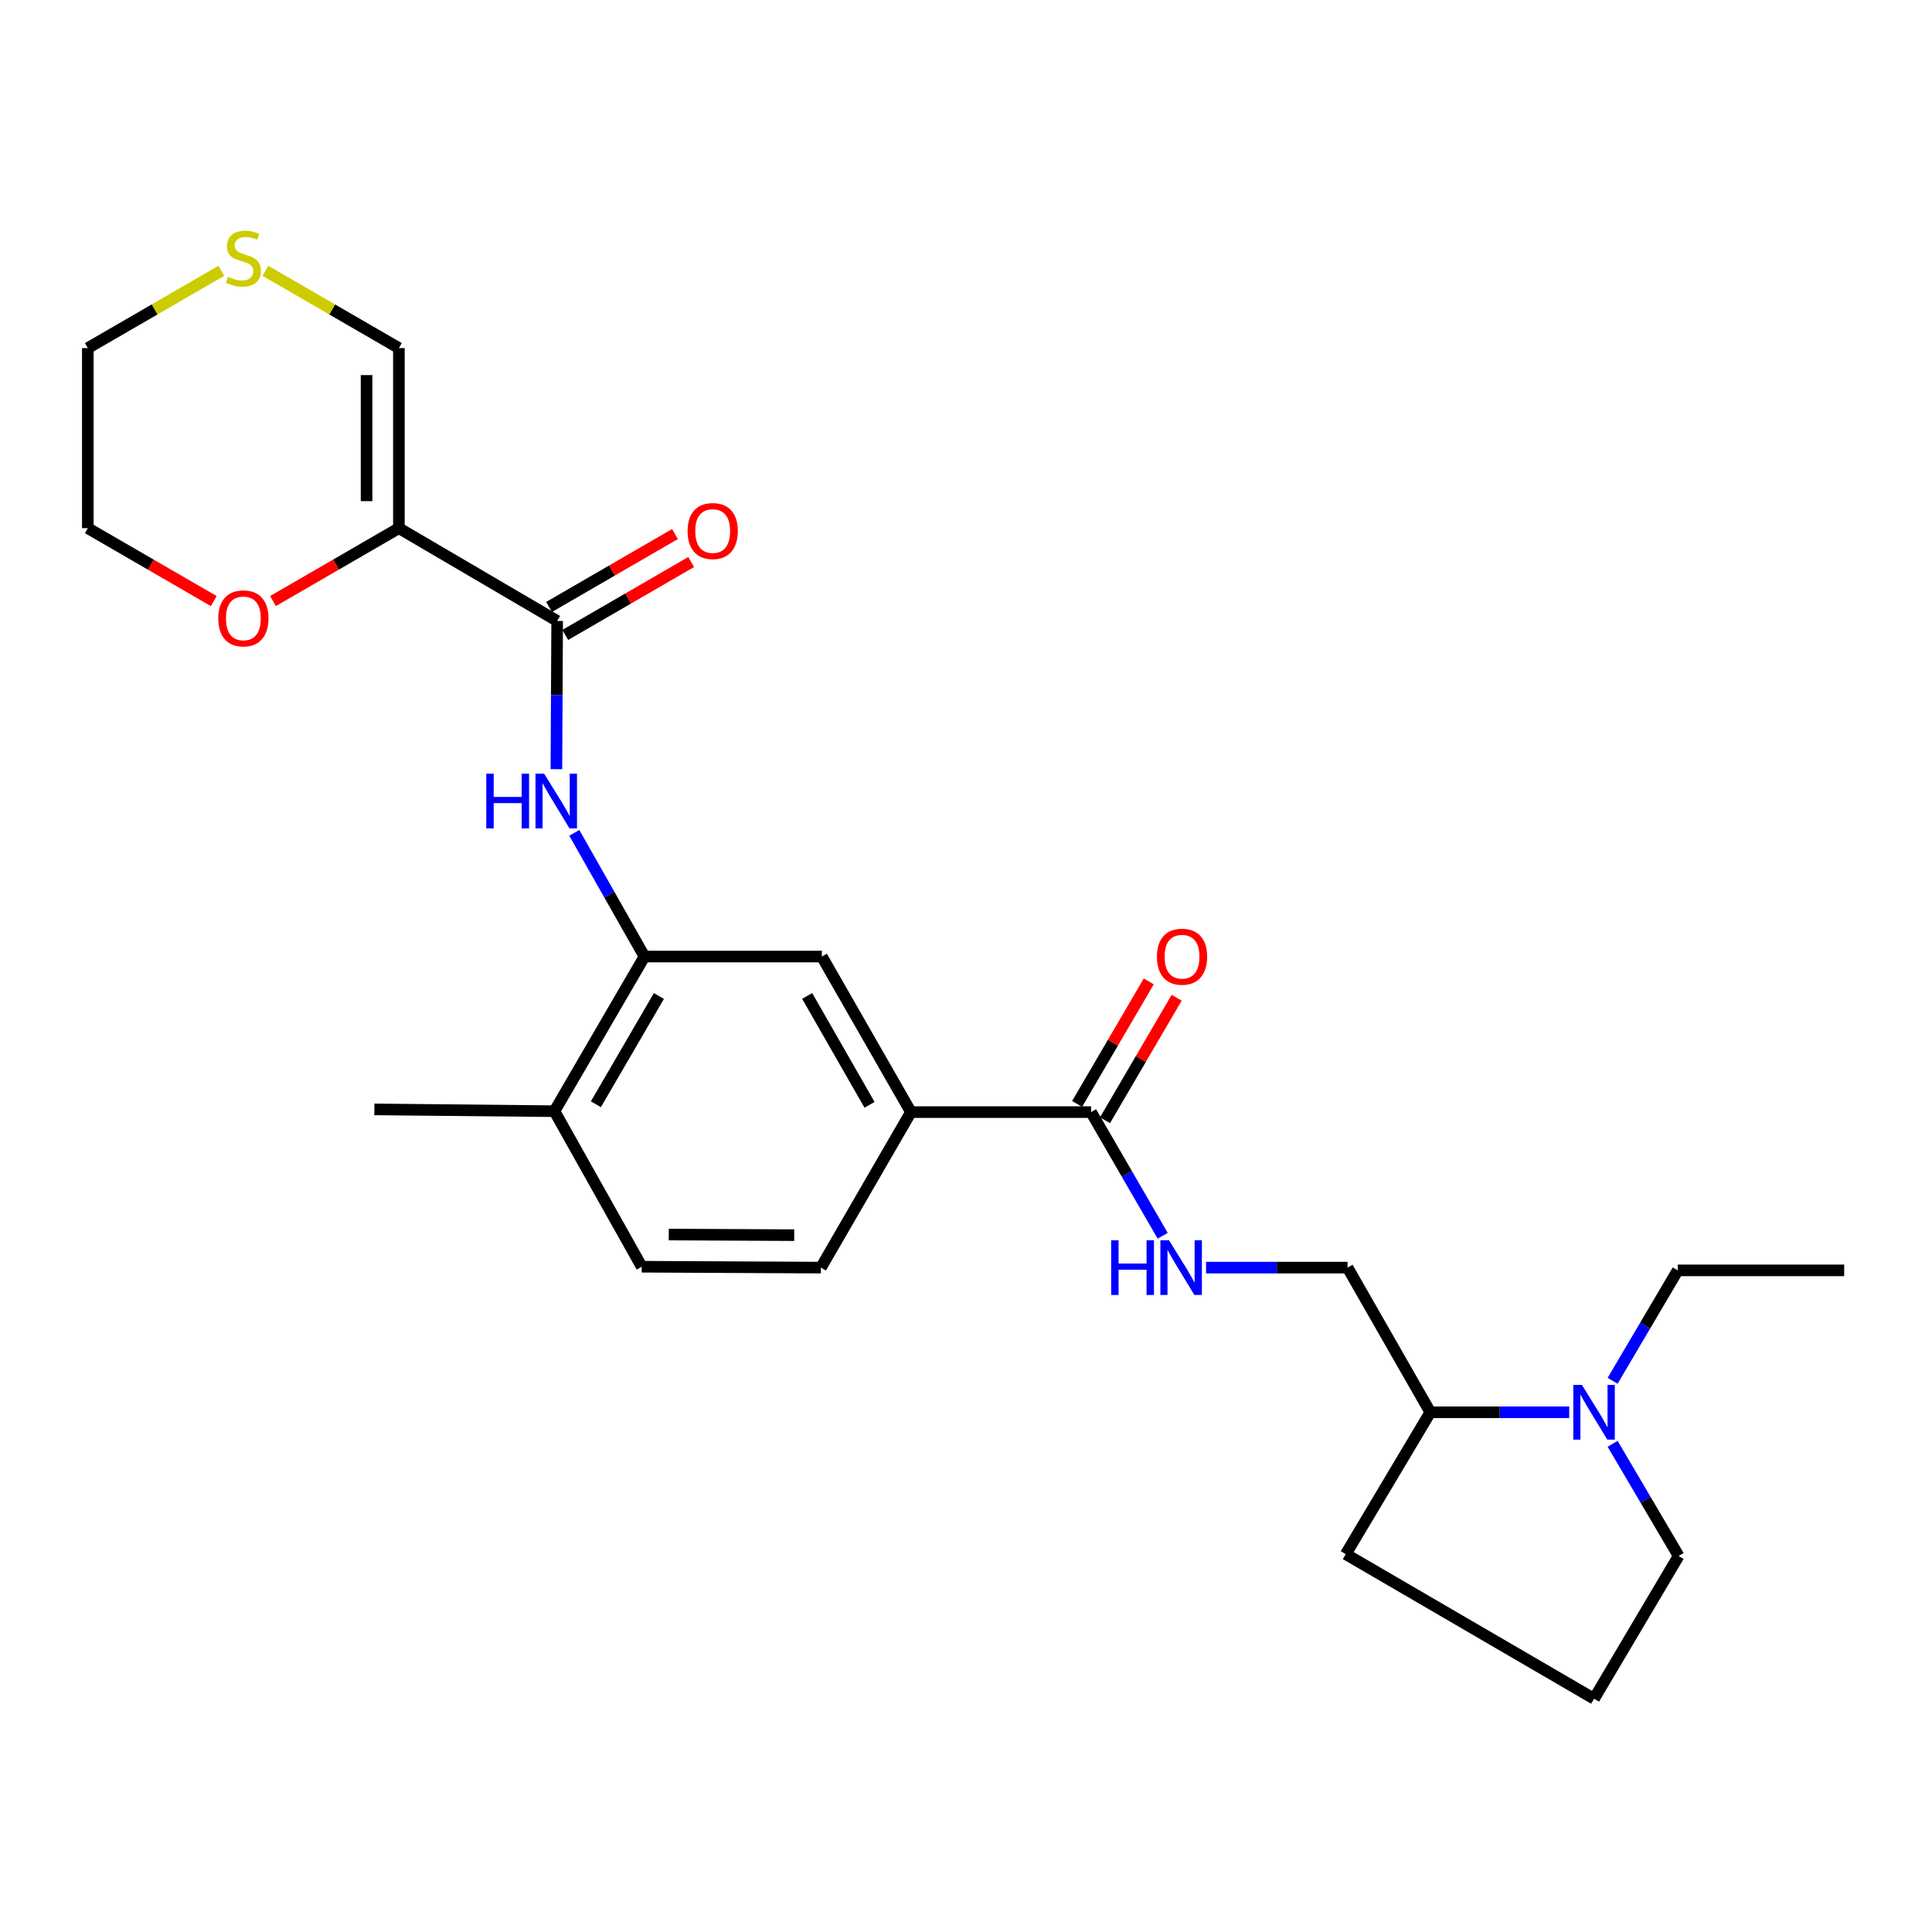 <?xml version='1.0' encoding='iso-8859-1'?>
<svg version='1.1' baseProfile='full'
              xmlns='http://www.w3.org/2000/svg'
                      xmlns:rdkit='http://www.rdkit.org/xml'
                      xmlns:xlink='http://www.w3.org/1999/xlink'
                  xml:space='preserve'
width='1000px' height='1000px' viewBox='0 0 1000 1000'>
<!-- END OF HEADER -->
<rect style='opacity:1.0;fill:#FFFFFF;stroke:none' width='1000' height='1000' x='0' y='0'> </rect>
<path class='bond-0' d='M 206.465,273.378 L 288.383,321.401' style='fill:none;fill-rule:evenodd;stroke:#000000;stroke-width:6px;stroke-linecap:butt;stroke-linejoin:miter;stroke-opacity:1' />
<path class='bond-8' d='M 206.465,273.378 L 206.465,180.168' style='fill:none;fill-rule:evenodd;stroke:#000000;stroke-width:6px;stroke-linecap:butt;stroke-linejoin:miter;stroke-opacity:1' />
<path class='bond-8' d='M 189.736,259.397 L 189.736,194.15' style='fill:none;fill-rule:evenodd;stroke:#000000;stroke-width:6px;stroke-linecap:butt;stroke-linejoin:miter;stroke-opacity:1' />
<path class='bond-9' d='M 206.465,273.378 L 173.88,292.246' style='fill:none;fill-rule:evenodd;stroke:#000000;stroke-width:6px;stroke-linecap:butt;stroke-linejoin:miter;stroke-opacity:1' />
<path class='bond-9' d='M 173.88,292.246 L 141.295,311.114' style='fill:none;fill-rule:evenodd;stroke:#FF0000;stroke-width:6px;stroke-linecap:butt;stroke-linejoin:miter;stroke-opacity:1' />
<path class='bond-1' d='M 288.383,321.401 L 288.188,359.761' style='fill:none;fill-rule:evenodd;stroke:#000000;stroke-width:6px;stroke-linecap:butt;stroke-linejoin:miter;stroke-opacity:1' />
<path class='bond-1' d='M 288.188,359.761 L 287.993,398.121' style='fill:none;fill-rule:evenodd;stroke:#0000FF;stroke-width:6px;stroke-linecap:butt;stroke-linejoin:miter;stroke-opacity:1' />
<path class='bond-12' d='M 292.575,328.64 L 325.165,309.767' style='fill:none;fill-rule:evenodd;stroke:#000000;stroke-width:6px;stroke-linecap:butt;stroke-linejoin:miter;stroke-opacity:1' />
<path class='bond-12' d='M 325.165,309.767 L 357.754,290.895' style='fill:none;fill-rule:evenodd;stroke:#FF0000;stroke-width:6px;stroke-linecap:butt;stroke-linejoin:miter;stroke-opacity:1' />
<path class='bond-12' d='M 284.191,314.162 L 316.781,295.29' style='fill:none;fill-rule:evenodd;stroke:#000000;stroke-width:6px;stroke-linecap:butt;stroke-linejoin:miter;stroke-opacity:1' />
<path class='bond-12' d='M 316.781,295.29 L 349.371,276.418' style='fill:none;fill-rule:evenodd;stroke:#FF0000;stroke-width:6px;stroke-linecap:butt;stroke-linejoin:miter;stroke-opacity:1' />
<path class='bond-2' d='M 297.256,431.085 L 315.418,463.096' style='fill:none;fill-rule:evenodd;stroke:#0000FF;stroke-width:6px;stroke-linecap:butt;stroke-linejoin:miter;stroke-opacity:1' />
<path class='bond-2' d='M 315.418,463.096 L 333.58,495.107' style='fill:none;fill-rule:evenodd;stroke:#000000;stroke-width:6px;stroke-linecap:butt;stroke-linejoin:miter;stroke-opacity:1' />
<path class='bond-6' d='M 333.58,495.107 L 425.387,495.107' style='fill:none;fill-rule:evenodd;stroke:#000000;stroke-width:6px;stroke-linecap:butt;stroke-linejoin:miter;stroke-opacity:1' />
<path class='bond-11' d='M 333.58,495.107 L 286.98,575.157' style='fill:none;fill-rule:evenodd;stroke:#000000;stroke-width:6px;stroke-linecap:butt;stroke-linejoin:miter;stroke-opacity:1' />
<path class='bond-11' d='M 341.048,515.531 L 308.428,571.566' style='fill:none;fill-rule:evenodd;stroke:#000000;stroke-width:6px;stroke-linecap:butt;stroke-linejoin:miter;stroke-opacity:1' />
<path class='bond-3' d='M 564.733,575.622 L 471.504,575.622' style='fill:none;fill-rule:evenodd;stroke:#000000;stroke-width:6px;stroke-linecap:butt;stroke-linejoin:miter;stroke-opacity:1' />
<path class='bond-7' d='M 564.733,575.622 L 583.269,607.627' style='fill:none;fill-rule:evenodd;stroke:#000000;stroke-width:6px;stroke-linecap:butt;stroke-linejoin:miter;stroke-opacity:1' />
<path class='bond-7' d='M 583.269,607.627 L 601.805,639.632' style='fill:none;fill-rule:evenodd;stroke:#0000FF;stroke-width:6px;stroke-linecap:butt;stroke-linejoin:miter;stroke-opacity:1' />
<path class='bond-14' d='M 571.954,579.844 L 590.498,548.133' style='fill:none;fill-rule:evenodd;stroke:#000000;stroke-width:6px;stroke-linecap:butt;stroke-linejoin:miter;stroke-opacity:1' />
<path class='bond-14' d='M 590.498,548.133 L 609.043,516.422' style='fill:none;fill-rule:evenodd;stroke:#FF0000;stroke-width:6px;stroke-linecap:butt;stroke-linejoin:miter;stroke-opacity:1' />
<path class='bond-14' d='M 557.513,571.399 L 576.057,539.688' style='fill:none;fill-rule:evenodd;stroke:#000000;stroke-width:6px;stroke-linecap:butt;stroke-linejoin:miter;stroke-opacity:1' />
<path class='bond-14' d='M 576.057,539.688 L 594.601,507.977' style='fill:none;fill-rule:evenodd;stroke:#FF0000;stroke-width:6px;stroke-linecap:butt;stroke-linejoin:miter;stroke-opacity:1' />
<path class='bond-4' d='M 812.22,730.991 L 776.273,730.991' style='fill:none;fill-rule:evenodd;stroke:#0000FF;stroke-width:6px;stroke-linecap:butt;stroke-linejoin:miter;stroke-opacity:1' />
<path class='bond-4' d='M 776.273,730.991 L 740.326,730.991' style='fill:none;fill-rule:evenodd;stroke:#000000;stroke-width:6px;stroke-linecap:butt;stroke-linejoin:miter;stroke-opacity:1' />
<path class='bond-18' d='M 834.686,747.309 L 851.774,776.335' style='fill:none;fill-rule:evenodd;stroke:#0000FF;stroke-width:6px;stroke-linecap:butt;stroke-linejoin:miter;stroke-opacity:1' />
<path class='bond-18' d='M 851.774,776.335 L 868.863,805.362' style='fill:none;fill-rule:evenodd;stroke:#000000;stroke-width:6px;stroke-linecap:butt;stroke-linejoin:miter;stroke-opacity:1' />
<path class='bond-19' d='M 834.685,714.699 L 851.537,686.12' style='fill:none;fill-rule:evenodd;stroke:#0000FF;stroke-width:6px;stroke-linecap:butt;stroke-linejoin:miter;stroke-opacity:1' />
<path class='bond-19' d='M 851.537,686.12 L 868.389,657.54' style='fill:none;fill-rule:evenodd;stroke:#000000;stroke-width:6px;stroke-linecap:butt;stroke-linejoin:miter;stroke-opacity:1' />
<path class='bond-5' d='M 471.504,575.622 L 425.387,495.107' style='fill:none;fill-rule:evenodd;stroke:#000000;stroke-width:6px;stroke-linecap:butt;stroke-linejoin:miter;stroke-opacity:1' />
<path class='bond-5' d='M 450.07,571.86 L 417.788,515.499' style='fill:none;fill-rule:evenodd;stroke:#000000;stroke-width:6px;stroke-linecap:butt;stroke-linejoin:miter;stroke-opacity:1' />
<path class='bond-27' d='M 471.504,575.622 L 424.913,656.118' style='fill:none;fill-rule:evenodd;stroke:#000000;stroke-width:6px;stroke-linecap:butt;stroke-linejoin:miter;stroke-opacity:1' />
<path class='bond-15' d='M 624.246,656.118 L 660.873,656.118' style='fill:none;fill-rule:evenodd;stroke:#0000FF;stroke-width:6px;stroke-linecap:butt;stroke-linejoin:miter;stroke-opacity:1' />
<path class='bond-15' d='M 660.873,656.118 L 697.499,656.118' style='fill:none;fill-rule:evenodd;stroke:#000000;stroke-width:6px;stroke-linecap:butt;stroke-linejoin:miter;stroke-opacity:1' />
<path class='bond-10' d='M 206.465,180.168 L 171.92,160.169' style='fill:none;fill-rule:evenodd;stroke:#000000;stroke-width:6px;stroke-linecap:butt;stroke-linejoin:miter;stroke-opacity:1' />
<path class='bond-10' d='M 171.92,160.169 L 137.374,140.17' style='fill:none;fill-rule:evenodd;stroke:#CCCC00;stroke-width:6px;stroke-linecap:butt;stroke-linejoin:miter;stroke-opacity:1' />
<path class='bond-22' d='M 110.643,311.116 L 78.049,292.247' style='fill:none;fill-rule:evenodd;stroke:#FF0000;stroke-width:6px;stroke-linecap:butt;stroke-linejoin:miter;stroke-opacity:1' />
<path class='bond-22' d='M 78.049,292.247 L 45.455,273.378' style='fill:none;fill-rule:evenodd;stroke:#000000;stroke-width:6px;stroke-linecap:butt;stroke-linejoin:miter;stroke-opacity:1' />
<path class='bond-26' d='M 114.563,140.169 L 80.009,160.169' style='fill:none;fill-rule:evenodd;stroke:#CCCC00;stroke-width:6px;stroke-linecap:butt;stroke-linejoin:miter;stroke-opacity:1' />
<path class='bond-26' d='M 80.009,160.169 L 45.455,180.168' style='fill:none;fill-rule:evenodd;stroke:#000000;stroke-width:6px;stroke-linecap:butt;stroke-linejoin:miter;stroke-opacity:1' />
<path class='bond-17' d='M 286.98,575.157 L 332.158,655.653' style='fill:none;fill-rule:evenodd;stroke:#000000;stroke-width:6px;stroke-linecap:butt;stroke-linejoin:miter;stroke-opacity:1' />
<path class='bond-24' d='M 286.98,575.157 L 193.769,574.218' style='fill:none;fill-rule:evenodd;stroke:#000000;stroke-width:6px;stroke-linecap:butt;stroke-linejoin:miter;stroke-opacity:1' />
<path class='bond-13' d='M 740.326,730.991 L 697.499,656.118' style='fill:none;fill-rule:evenodd;stroke:#000000;stroke-width:6px;stroke-linecap:butt;stroke-linejoin:miter;stroke-opacity:1' />
<path class='bond-23' d='M 740.326,730.991 L 696.551,804.423' style='fill:none;fill-rule:evenodd;stroke:#000000;stroke-width:6px;stroke-linecap:butt;stroke-linejoin:miter;stroke-opacity:1' />
<path class='bond-16' d='M 424.913,656.118 L 332.158,655.653' style='fill:none;fill-rule:evenodd;stroke:#000000;stroke-width:6px;stroke-linecap:butt;stroke-linejoin:miter;stroke-opacity:1' />
<path class='bond-16' d='M 411.084,639.319 L 346.155,638.994' style='fill:none;fill-rule:evenodd;stroke:#000000;stroke-width:6px;stroke-linecap:butt;stroke-linejoin:miter;stroke-opacity:1' />
<path class='bond-28' d='M 868.863,805.362 L 825.079,879.269' style='fill:none;fill-rule:evenodd;stroke:#000000;stroke-width:6px;stroke-linecap:butt;stroke-linejoin:miter;stroke-opacity:1' />
<path class='bond-25' d='M 868.389,657.54 L 954.545,657.54' style='fill:none;fill-rule:evenodd;stroke:#000000;stroke-width:6px;stroke-linecap:butt;stroke-linejoin:miter;stroke-opacity:1' />
<path class='bond-20' d='M 825.079,879.269 L 696.551,804.423' style='fill:none;fill-rule:evenodd;stroke:#000000;stroke-width:6px;stroke-linecap:butt;stroke-linejoin:miter;stroke-opacity:1' />
<path class='bond-21' d='M 45.455,180.168 L 45.455,273.378' style='fill:none;fill-rule:evenodd;stroke:#000000;stroke-width:6px;stroke-linecap:butt;stroke-linejoin:miter;stroke-opacity:1' />
<path  class='atom-2' d='M 251.689 400.451
L 255.529 400.451
L 255.529 412.491
L 270.009 412.491
L 270.009 400.451
L 273.849 400.451
L 273.849 428.771
L 270.009 428.771
L 270.009 415.691
L 255.529 415.691
L 255.529 428.771
L 251.689 428.771
L 251.689 400.451
' fill='#0000FF'/>
<path  class='atom-2' d='M 281.649 400.451
L 290.929 415.451
Q 291.849 416.931, 293.329 419.611
Q 294.809 422.291, 294.889 422.451
L 294.889 400.451
L 298.649 400.451
L 298.649 428.771
L 294.769 428.771
L 284.809 412.371
Q 283.649 410.451, 282.409 408.251
Q 281.209 406.051, 280.849 405.371
L 280.849 428.771
L 277.169 428.771
L 277.169 400.451
L 281.649 400.451
' fill='#0000FF'/>
<path  class='atom-5' d='M 818.819 716.831
L 828.099 731.831
Q 829.019 733.311, 830.499 735.991
Q 831.979 738.671, 832.059 738.831
L 832.059 716.831
L 835.819 716.831
L 835.819 745.151
L 831.939 745.151
L 821.979 728.751
Q 820.819 726.831, 819.579 724.631
Q 818.379 722.431, 818.019 721.751
L 818.019 745.151
L 814.339 745.151
L 814.339 716.831
L 818.819 716.831
' fill='#0000FF'/>
<path  class='atom-8' d='M 575.132 641.958
L 578.972 641.958
L 578.972 653.998
L 593.452 653.998
L 593.452 641.958
L 597.292 641.958
L 597.292 670.278
L 593.452 670.278
L 593.452 657.198
L 578.972 657.198
L 578.972 670.278
L 575.132 670.278
L 575.132 641.958
' fill='#0000FF'/>
<path  class='atom-8' d='M 605.092 641.958
L 614.372 656.958
Q 615.292 658.438, 616.772 661.118
Q 618.252 663.798, 618.332 663.958
L 618.332 641.958
L 622.092 641.958
L 622.092 670.278
L 618.212 670.278
L 608.252 653.878
Q 607.092 651.958, 605.852 649.758
Q 604.652 647.558, 604.292 646.878
L 604.292 670.278
L 600.612 670.278
L 600.612 641.958
L 605.092 641.958
' fill='#0000FF'/>
<path  class='atom-10' d='M 112.969 320.068
Q 112.969 313.268, 116.329 309.468
Q 119.689 305.668, 125.969 305.668
Q 132.249 305.668, 135.609 309.468
Q 138.969 313.268, 138.969 320.068
Q 138.969 326.948, 135.569 330.868
Q 132.169 334.748, 125.969 334.748
Q 119.729 334.748, 116.329 330.868
Q 112.969 326.988, 112.969 320.068
M 125.969 331.548
Q 130.289 331.548, 132.609 328.668
Q 134.969 325.748, 134.969 320.068
Q 134.969 314.508, 132.609 311.708
Q 130.289 308.868, 125.969 308.868
Q 121.649 308.868, 119.289 311.668
Q 116.969 314.468, 116.969 320.068
Q 116.969 325.788, 119.289 328.668
Q 121.649 331.548, 125.969 331.548
' fill='#FF0000'/>
<path  class='atom-11' d='M 117.969 143.288
Q 118.289 143.408, 119.609 143.968
Q 120.929 144.528, 122.369 144.888
Q 123.849 145.208, 125.289 145.208
Q 127.969 145.208, 129.529 143.928
Q 131.089 142.608, 131.089 140.328
Q 131.089 138.768, 130.289 137.808
Q 129.529 136.848, 128.329 136.328
Q 127.129 135.808, 125.129 135.208
Q 122.609 134.448, 121.089 133.728
Q 119.609 133.008, 118.529 131.488
Q 117.489 129.968, 117.489 127.408
Q 117.489 123.848, 119.889 121.648
Q 122.329 119.448, 127.129 119.448
Q 130.409 119.448, 134.129 121.008
L 133.209 124.088
Q 129.809 122.688, 127.249 122.688
Q 124.489 122.688, 122.969 123.848
Q 121.449 124.968, 121.489 126.928
Q 121.489 128.448, 122.249 129.368
Q 123.049 130.288, 124.169 130.808
Q 125.329 131.328, 127.249 131.928
Q 129.809 132.728, 131.329 133.528
Q 132.849 134.328, 133.929 135.968
Q 135.049 137.568, 135.049 140.328
Q 135.049 144.248, 132.409 146.368
Q 129.809 148.448, 125.449 148.448
Q 122.929 148.448, 121.009 147.888
Q 119.129 147.368, 116.889 146.448
L 117.969 143.288
' fill='#CCCC00'/>
<path  class='atom-13' d='M 355.888 274.862
Q 355.888 268.062, 359.248 264.262
Q 362.608 260.462, 368.888 260.462
Q 375.168 260.462, 378.528 264.262
Q 381.888 268.062, 381.888 274.862
Q 381.888 281.742, 378.488 285.662
Q 375.088 289.542, 368.888 289.542
Q 362.648 289.542, 359.248 285.662
Q 355.888 281.782, 355.888 274.862
M 368.888 286.342
Q 373.208 286.342, 375.528 283.462
Q 377.888 280.542, 377.888 274.862
Q 377.888 269.302, 375.528 266.502
Q 373.208 263.662, 368.888 263.662
Q 364.568 263.662, 362.208 266.462
Q 359.888 269.262, 359.888 274.862
Q 359.888 280.582, 362.208 283.462
Q 364.568 286.342, 368.888 286.342
' fill='#FF0000'/>
<path  class='atom-15' d='M 598.817 495.187
Q 598.817 488.387, 602.177 484.587
Q 605.537 480.787, 611.817 480.787
Q 618.097 480.787, 621.457 484.587
Q 624.817 488.387, 624.817 495.187
Q 624.817 502.067, 621.417 505.987
Q 618.017 509.867, 611.817 509.867
Q 605.577 509.867, 602.177 505.987
Q 598.817 502.107, 598.817 495.187
M 611.817 506.667
Q 616.137 506.667, 618.457 503.787
Q 620.817 500.867, 620.817 495.187
Q 620.817 489.627, 618.457 486.827
Q 616.137 483.987, 611.817 483.987
Q 607.497 483.987, 605.137 486.787
Q 602.817 489.587, 602.817 495.187
Q 602.817 500.907, 605.137 503.787
Q 607.497 506.667, 611.817 506.667
' fill='#FF0000'/>
</svg>
